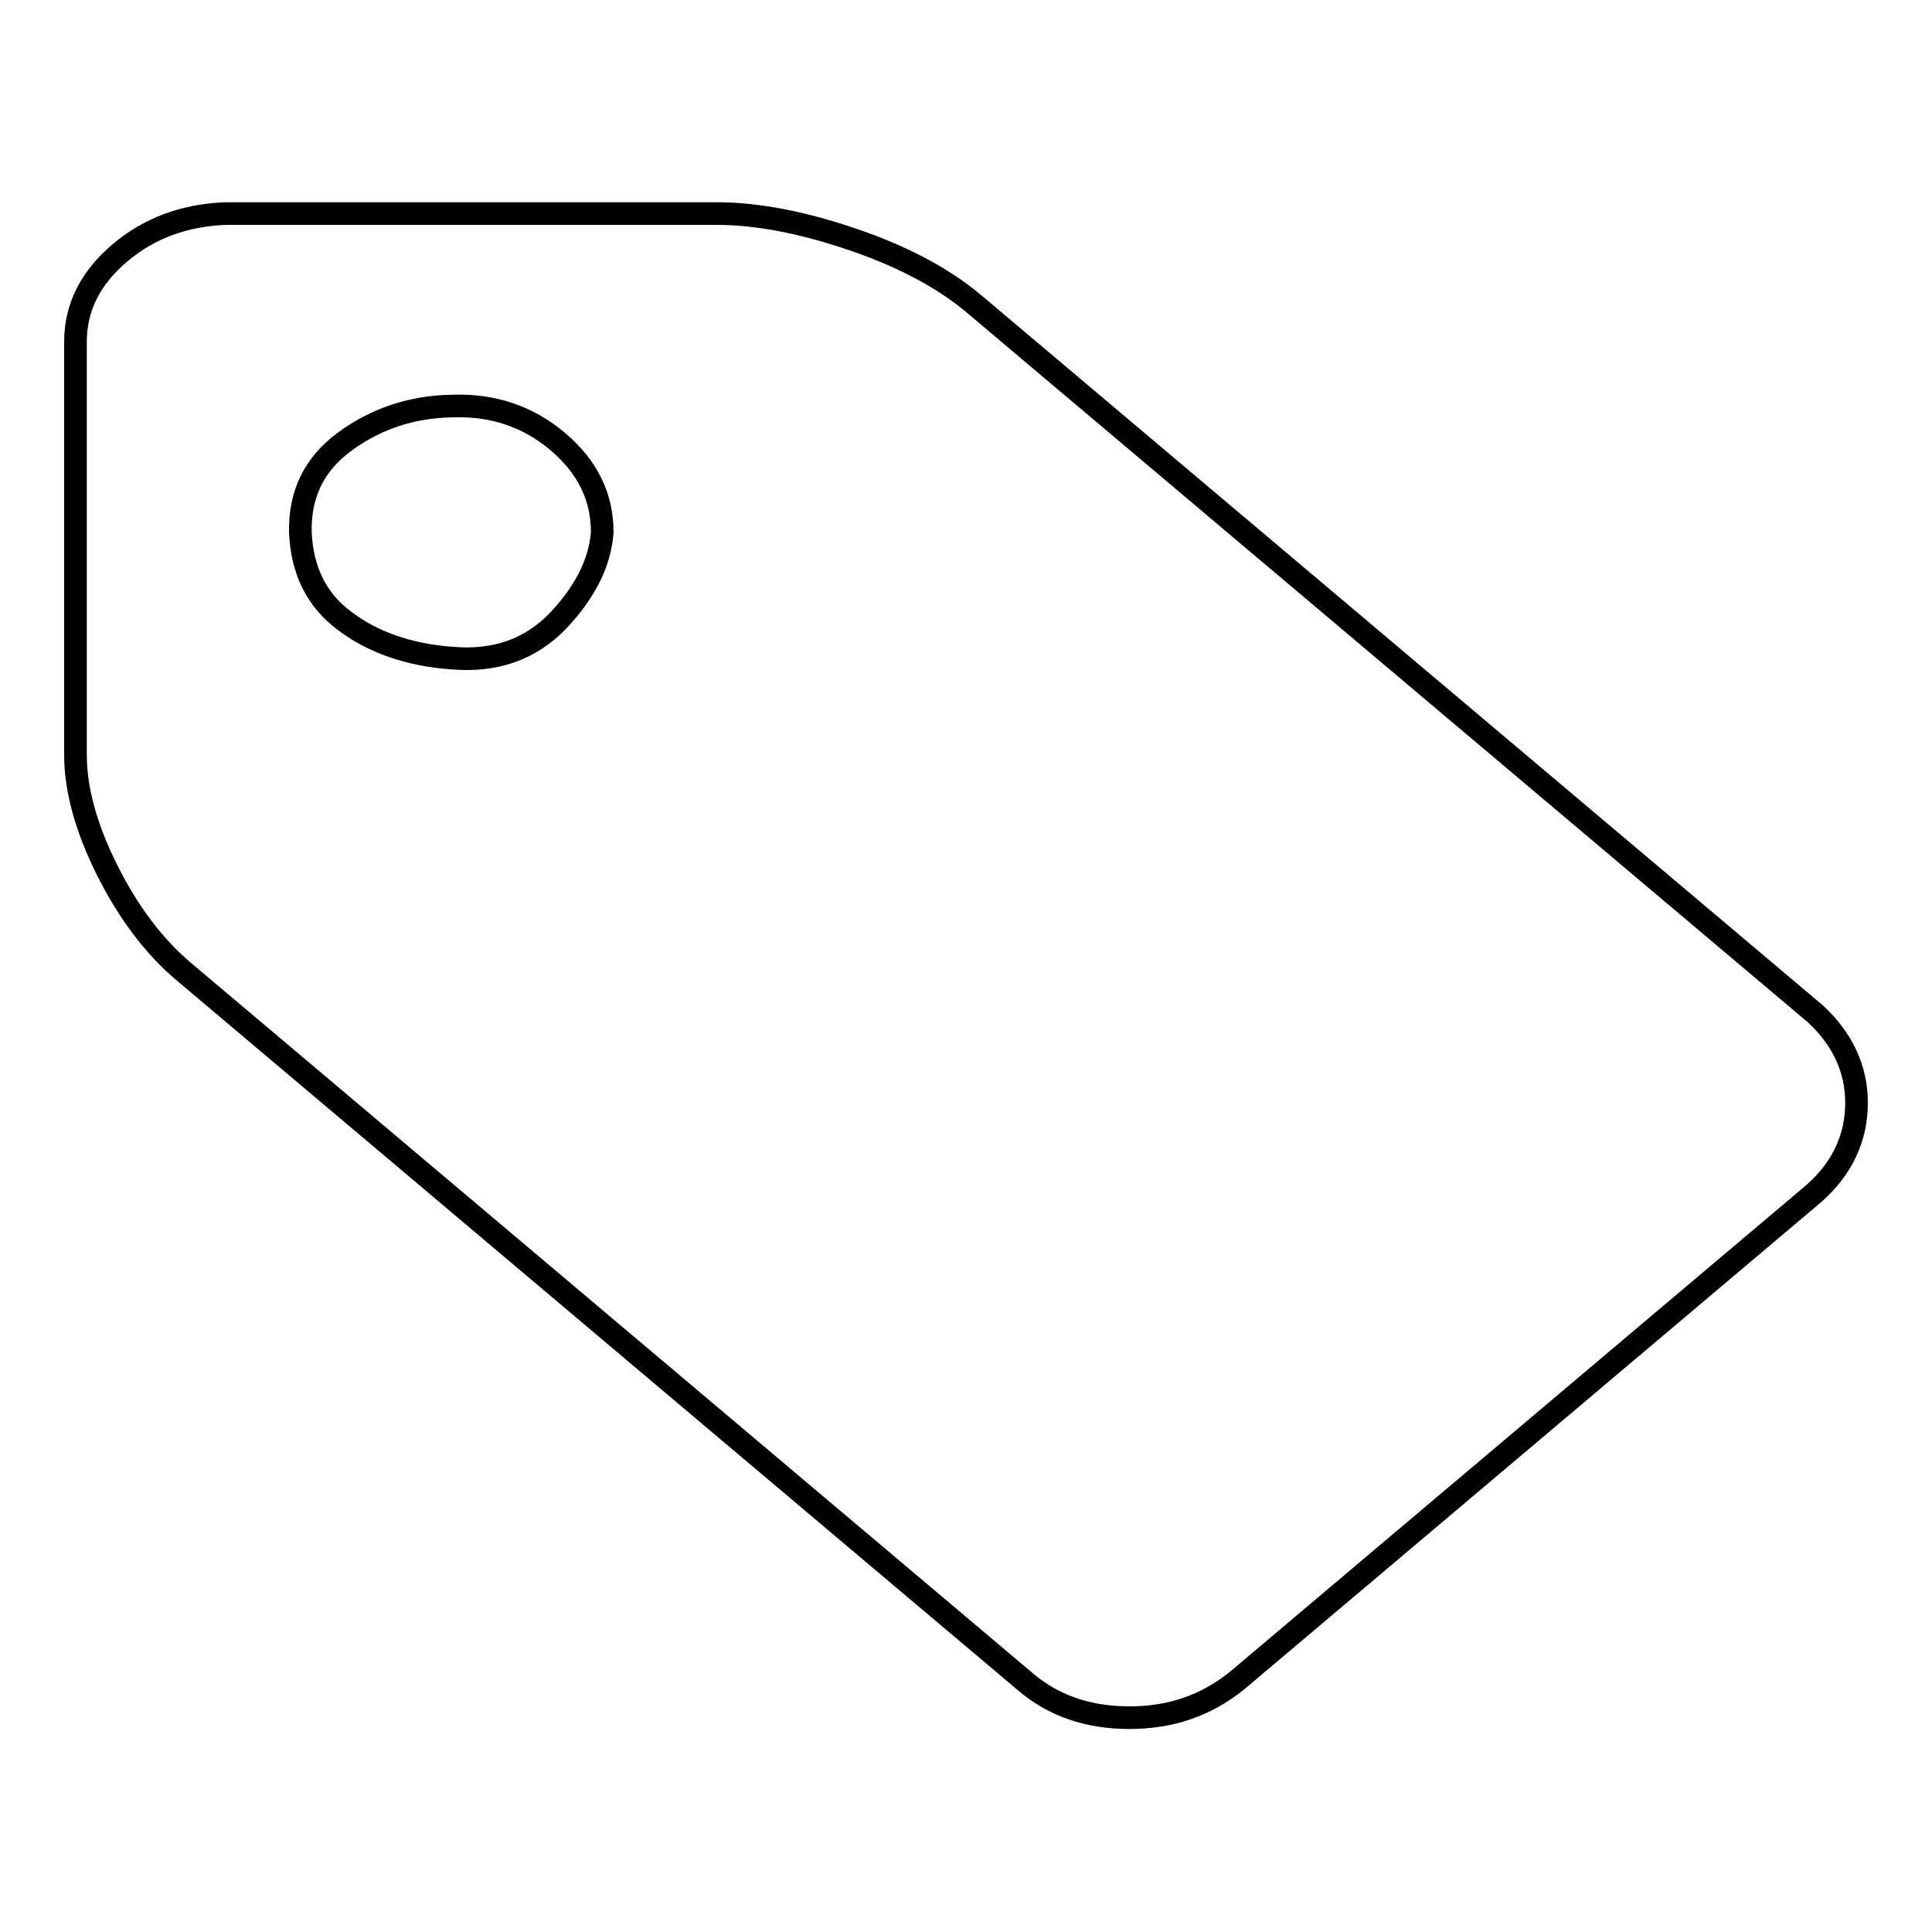<?xml version="1.0" encoding="utf-8"?>
<!-- Svg Vector Icons : http://www.onlinewebfonts.com/icon -->
<!DOCTYPE svg PUBLIC "-//W3C//DTD SVG 1.1//EN" "http://www.w3.org/Graphics/SVG/1.1/DTD/svg11.dtd">
<svg version="1.1" xmlns="http://www.w3.org/2000/svg" xmlns:xlink="http://www.w3.org/1999/xlink" x="0px" y="0px" viewBox="0 0 256 256" enable-background="new 0 0 256 256" xml:space="preserve">
<g><g><path stroke-width="3" fill-opacity="0" stroke="#000000"  d="M79.8,70.5c0-4.7-2-8.7-5.9-12c-3.9-3.3-8.6-4.9-14-4.7c-5.4,0.1-10.1,1.7-14.2,4.7c-4.1,3-6,7-5.9,12c0.2,5,2.1,9,5.9,11.8c3.7,2.8,8.5,4.5,14.2,4.9c5.8,0.5,10.4-1.2,14-4.9C77.5,78.5,79.5,74.6,79.8,70.5z M246,146.1c0,4.7-1.9,8.7-5.6,12l-76.5,64.6c-4.1,3.3-8.8,4.9-14.2,4.9c-5.6,0-10.2-1.6-14-4.9l-111.4-94c-3.9-3.3-7.3-7.8-10.1-13.4c-2.8-5.6-4.2-10.7-4.2-15.3V45.3c0-4.6,2-8.5,5.9-11.8c3.9-3.3,8.6-5,14-5.2h65.1c5.4,0,11.5,1.2,18.2,3.5s12,5.2,15.9,8.5l111.4,94C244.1,137.6,246,141.6,246,146.1z"/></g></g>
</svg>